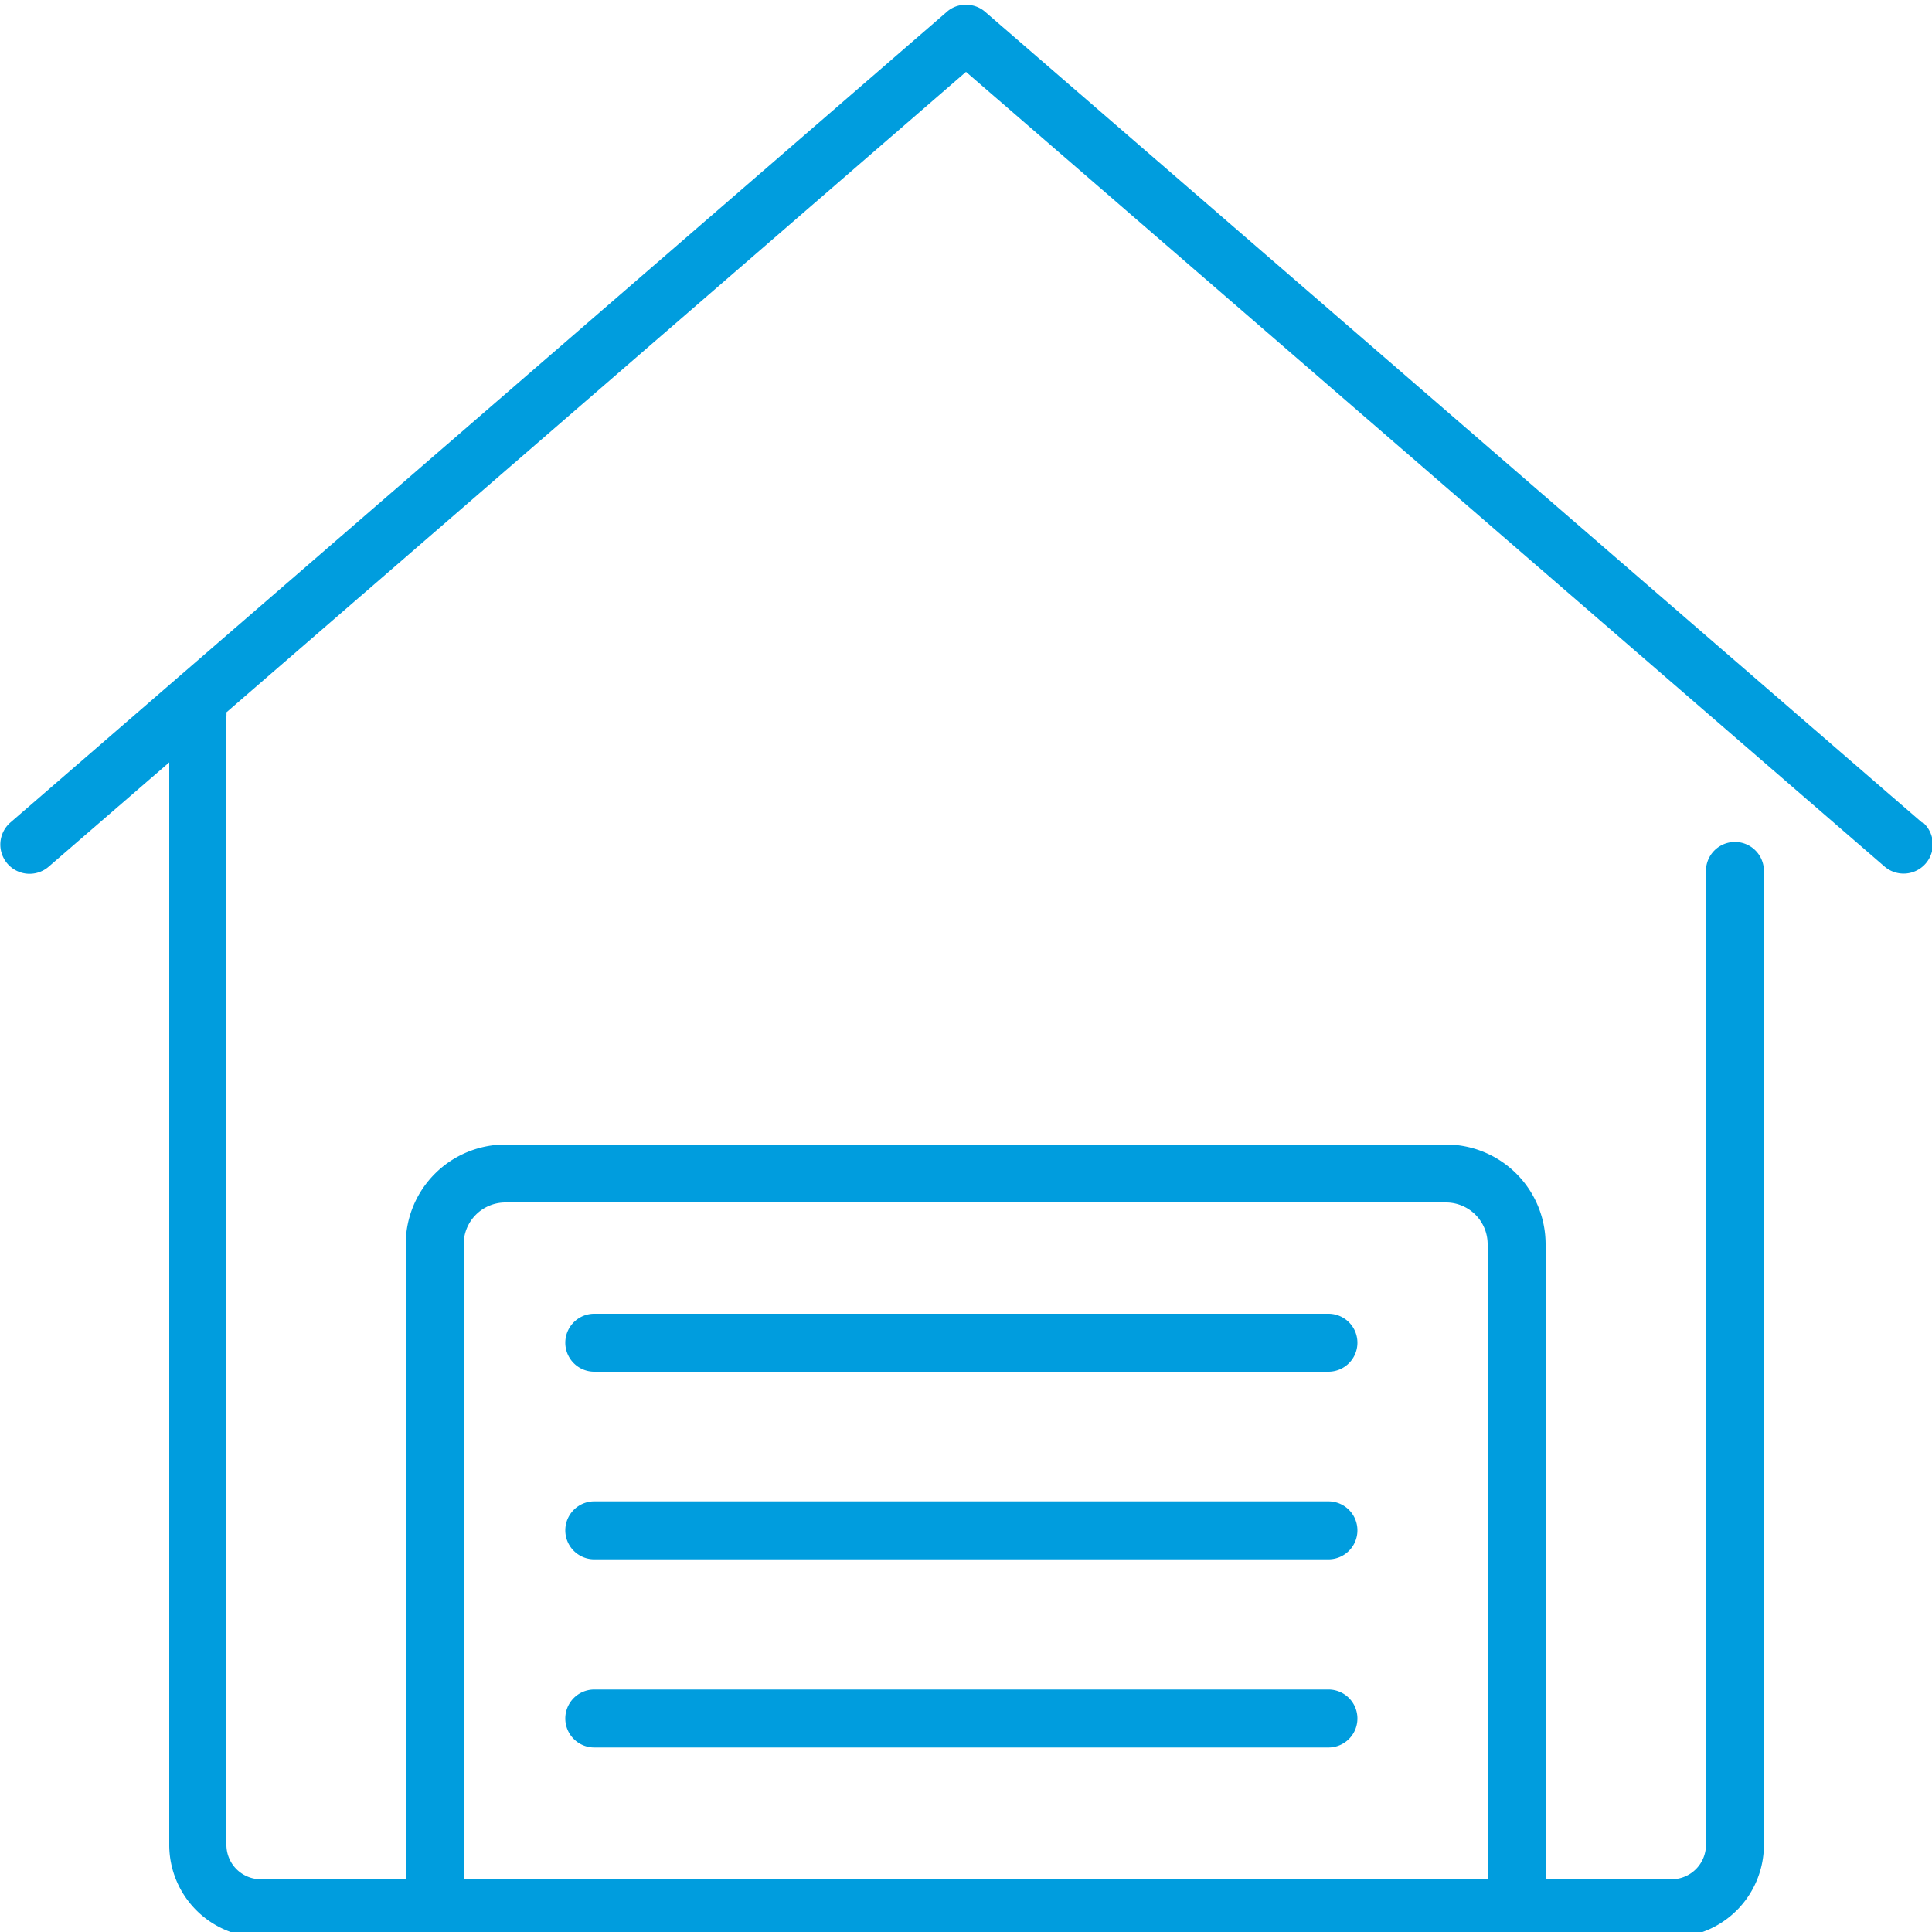 <svg id="Warstwa_1" data-name="Warstwa 1" xmlns="http://www.w3.org/2000/svg" viewBox="0 0 100 100"><defs><style>.cls-1{fill:#009dde;}</style></defs><title>20_29</title><path class="cls-1" d="M99.49,42.58,51,.62a1.47,1.47,0,0,0-1-.37,1.44,1.44,0,0,0-1,.37L.53,42.58a1.5,1.5,0,0,0,2,2.27l6.23-5.39v56a4.79,4.79,0,0,0,4.73,4.82H86.57a4.79,4.79,0,0,0,4.73-4.82V45.08a1.5,1.5,0,0,0-3,0V95.45a1.78,1.78,0,0,1-1.73,1.82H80V64.39a5.16,5.16,0,0,0-5.15-5.15H26.16A5.16,5.16,0,0,0,21,64.39V97.27H13.45a1.78,1.78,0,0,1-1.73-1.82V37.08a1.51,1.51,0,0,0,0-.21L50,3.72,97.53,44.84a1.5,1.5,0,1,0,2-2.27ZM24,97.27V64.39a2.16,2.16,0,0,1,2.15-2.15H74.87A2.16,2.16,0,0,1,77,64.39V97.27H24Z"/><path class="cls-1" d="M68.76,68h-38a1.5,1.5,0,0,0,0,3h38a1.5,1.5,0,0,0,0-3Z"/><path class="cls-1" d="M68.76,77.71h-38a1.5,1.5,0,0,0,0,3h38a1.5,1.5,0,0,0,0-3Z"/><path class="cls-1" d="M68.76,87.45h-38a1.5,1.5,0,0,0,0,3h38a1.5,1.5,0,0,0,0-3Z"/></svg>
